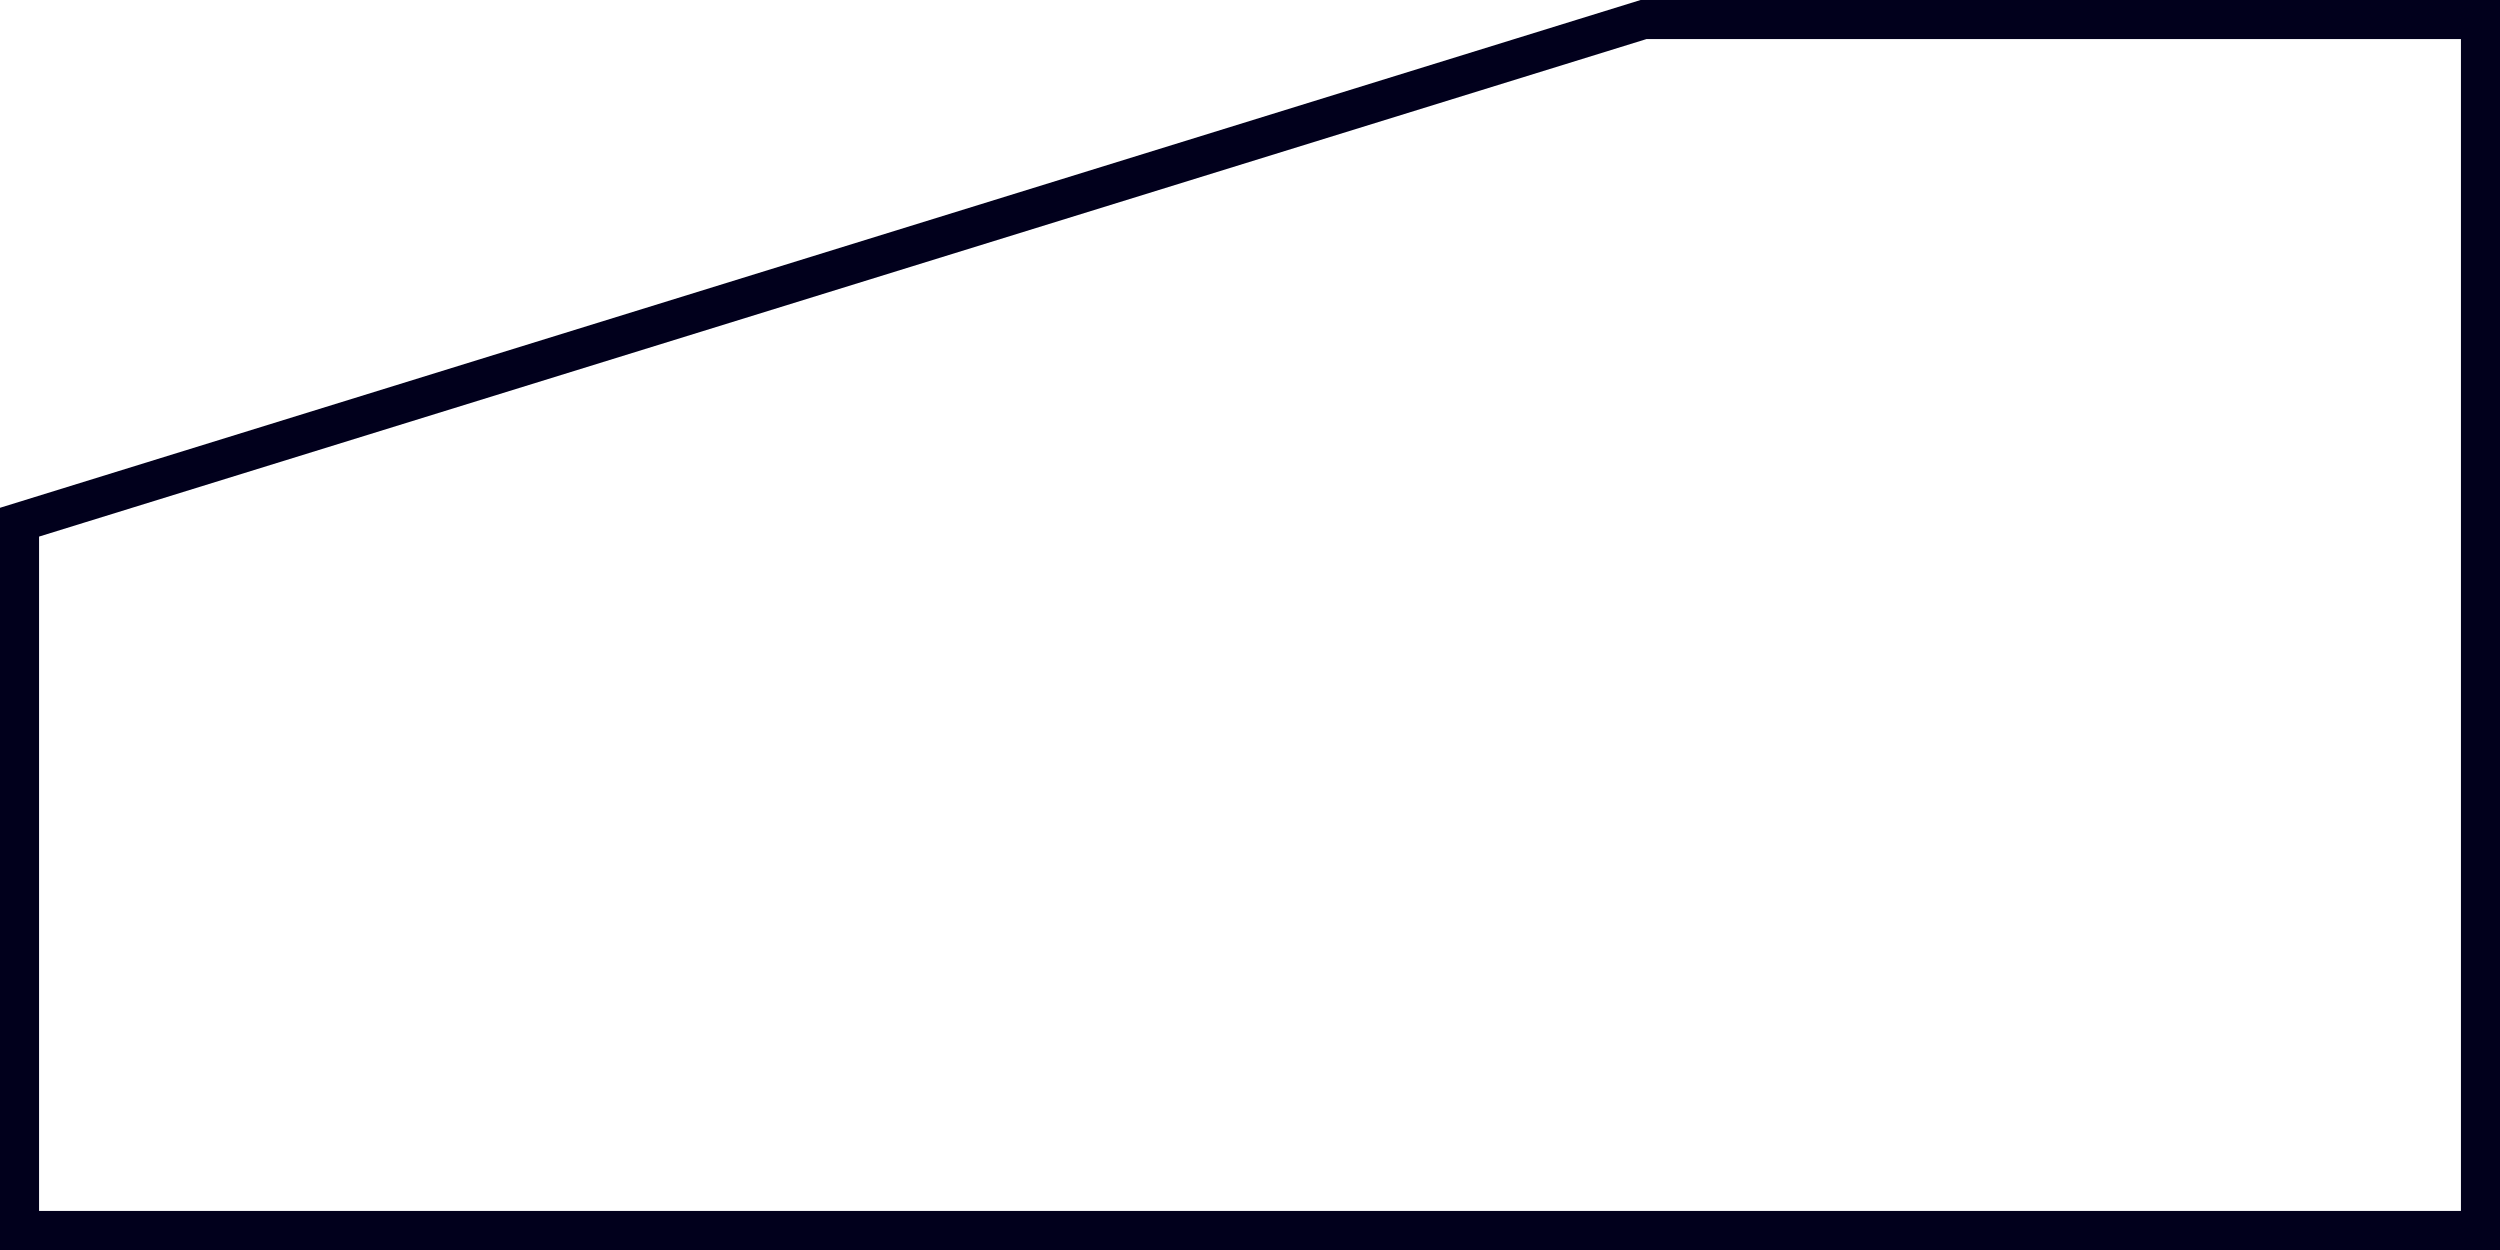 <?xml version="1.0" encoding="UTF-8"?> <svg xmlns="http://www.w3.org/2000/svg" width="64" height="32" viewBox="0 0 64 32" fill="none"><path d="M63.5 0.5V31.5H0.5V13.368L42.075 0.5H63.5Z" stroke="#01001C"></path></svg> 